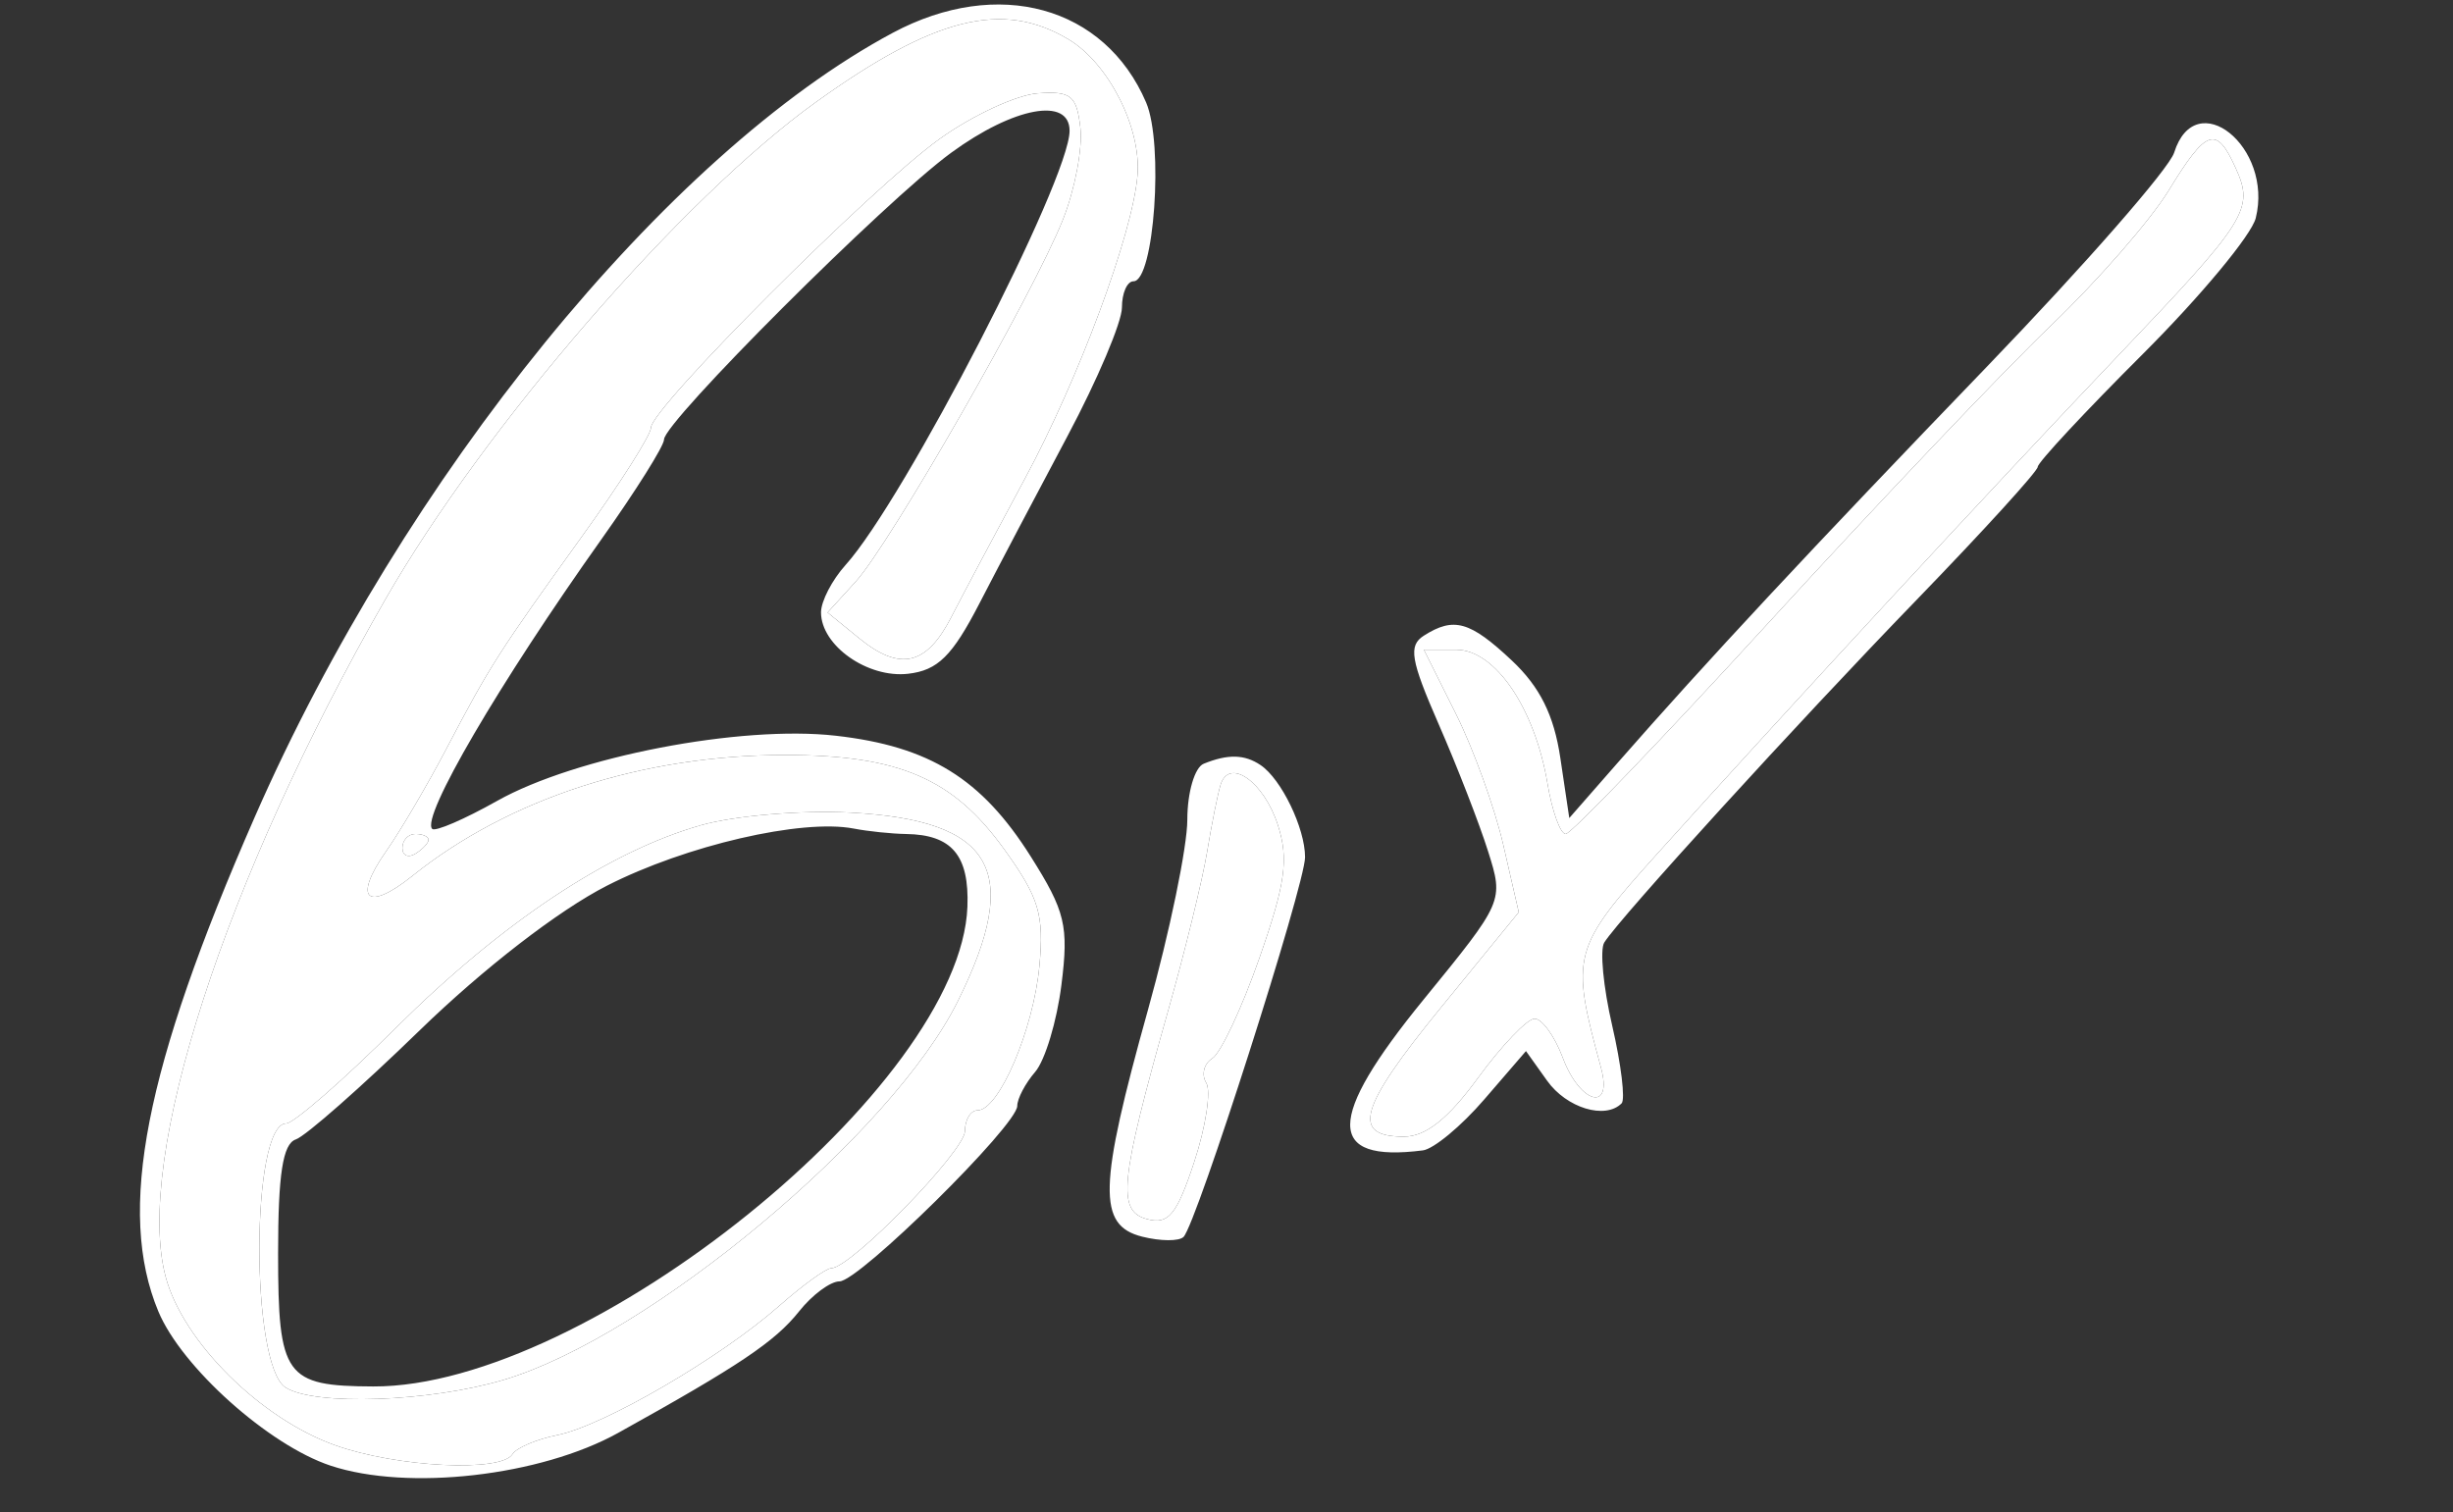 <svg width="73" height="45" viewBox="0 0 73 45" fill="none" xmlns="http://www.w3.org/2000/svg">
<rect x="0" y="0" width="73" height="45" fill="#333333" stroke="none"/>
<path fill-rule="evenodd" clip-rule="evenodd" d="M26.568 0.977C19.843 4.574 12.012 14.198 7.582 24.313C4.3 31.804 3.472 36.049 4.712 39.027C5.401 40.683 7.994 43.006 9.837 43.618C12.133 44.38 16.08 43.93 18.398 42.642C22.001 40.641 23.067 39.925 23.78 39.027C24.17 38.536 24.711 38.134 24.983 38.134C25.566 38.134 30.273 33.489 30.273 32.913C30.273 32.695 30.513 32.239 30.807 31.899C31.1 31.558 31.452 30.392 31.588 29.306C31.808 27.555 31.704 27.121 30.673 25.487C29.214 23.173 27.66 22.211 24.87 21.895C22.044 21.574 17.134 22.52 14.795 23.834C13.821 24.382 12.951 24.757 12.862 24.668C12.521 24.325 14.855 20.331 17.912 16.029C18.928 14.596 19.761 13.27 19.761 13.081C19.761 12.555 26.345 5.979 28.306 4.546C30.171 3.183 31.83 2.876 31.83 3.893C31.83 5.345 26.914 14.874 25.162 16.816C24.761 17.261 24.433 17.895 24.433 18.224C24.433 19.212 25.822 20.19 27.027 20.051C27.906 19.95 28.338 19.524 29.143 17.966C29.699 16.889 30.882 14.641 31.771 12.972C32.66 11.302 33.388 9.583 33.388 9.153C33.388 8.723 33.542 8.371 33.732 8.371C34.347 8.371 34.636 4.283 34.108 3.05C32.88 0.181 29.695 -0.694 26.568 0.977ZM31.789 1.165C32.987 1.876 33.967 3.802 33.851 5.217C33.71 6.951 32.11 11.259 30.497 14.251C29.624 15.87 28.642 17.719 28.313 18.36C27.573 19.805 26.784 19.987 25.567 18.994L24.628 18.228L25.461 17.314C26.494 16.18 30.76 8.73 31.633 6.534C31.988 5.643 32.221 4.414 32.151 3.803C32.042 2.842 31.872 2.704 30.882 2.777C30.253 2.823 28.939 3.434 27.962 4.134C25.929 5.591 19.372 12.152 19.372 12.729C19.372 12.94 18.452 14.39 17.328 15.952C14.833 19.417 14.583 19.808 13.29 22.273C12.726 23.35 11.917 24.726 11.493 25.331C10.492 26.757 10.915 27.155 12.272 26.067C15.148 23.762 19.132 22.469 23.359 22.469C26.749 22.469 28.364 23.163 29.883 25.272C30.922 26.713 31.075 27.221 30.932 28.746C30.756 30.64 29.728 33.043 29.095 33.043C28.886 33.043 28.716 33.321 28.716 33.661C28.716 34.253 25.317 37.742 24.739 37.742C24.585 37.742 23.884 38.249 23.181 38.87C21.441 40.405 17.959 42.432 16.587 42.708C15.968 42.832 15.368 43.087 15.252 43.275C14.916 43.822 11.83 43.669 9.979 43.012C7.756 42.224 5.448 39.933 4.931 38.002C3.992 34.494 6.686 26.18 11.463 17.846C14.419 12.689 20.302 5.895 24.291 3.032C27.809 0.507 29.834 0.003 31.789 1.165ZM64.702 4.541C64.551 5.02 62.043 7.887 59.128 10.914C53.817 16.428 50.779 19.688 48.122 22.722L46.701 24.345L46.434 22.553C46.244 21.28 45.826 20.441 44.992 19.657C43.746 18.486 43.264 18.35 42.372 18.918C41.907 19.214 41.978 19.639 42.816 21.556C43.365 22.812 44.025 24.511 44.283 25.331C44.753 26.821 44.752 26.822 42.359 29.755C39.46 33.308 39.455 34.602 42.342 34.236C42.663 34.196 43.486 33.514 44.169 32.721L45.412 31.28L46.041 32.162C46.621 32.976 47.772 33.325 48.258 32.836C48.371 32.722 48.246 31.685 47.98 30.532C47.713 29.38 47.606 28.262 47.742 28.049C48.218 27.297 53.479 21.526 57.04 17.849C59.021 15.803 60.641 14.024 60.642 13.894C60.642 13.764 62.05 12.251 63.772 10.533C65.492 8.814 67.004 6.995 67.13 6.49C67.658 4.371 65.342 2.512 64.702 4.541ZM66.532 5C67.089 6.228 66.89 6.542 62.954 10.668C59.411 14.383 53.267 21.023 49.36 25.362C46.78 28.227 46.729 28.417 47.643 31.77C48.01 33.113 47.024 32.859 46.506 31.476C46.263 30.83 45.884 30.308 45.664 30.317C45.443 30.325 44.687 31.118 43.984 32.079C43.092 33.3 42.427 33.826 41.779 33.826C40.2 33.826 40.443 32.973 42.864 30.006L45.197 27.147L44.738 25.149C44.486 24.051 43.851 22.293 43.327 21.244L42.375 19.336H43.337C44.491 19.336 45.675 21.074 46.052 23.317C46.19 24.143 46.435 24.819 46.594 24.819C46.753 24.819 49.497 21.961 52.691 18.468C55.886 14.976 59.638 11.027 61.03 9.693C62.422 8.36 63.999 6.553 64.534 5.677C65.667 3.824 65.955 3.726 66.532 5ZM35.821 22.729C35.553 22.837 35.334 23.586 35.334 24.392C35.334 25.198 34.809 27.741 34.166 30.042C32.689 35.334 32.659 36.467 33.99 36.803C34.535 36.94 35.09 36.944 35.222 36.81C35.609 36.422 38.838 26.328 38.838 25.51C38.838 24.646 38.132 23.184 37.514 22.769C37.036 22.447 36.543 22.436 35.821 22.729ZM38.031 24.56C38.356 25.569 38.254 26.299 37.481 28.507C36.959 29.997 36.327 31.343 36.078 31.498C35.828 31.653 35.747 31.98 35.897 32.225C36.047 32.469 35.886 33.527 35.54 34.577C35.019 36.154 34.776 36.45 34.14 36.282C33.234 36.044 33.323 35.169 34.769 30.057C35.265 28.307 35.783 26.193 35.922 25.358C36.06 24.523 36.241 23.622 36.323 23.357C36.579 22.532 37.613 23.26 38.031 24.56ZM20.867 24.556C18.119 25.337 14.942 27.447 11.775 30.595C10.204 32.157 8.738 33.434 8.518 33.434C7.465 33.434 7.447 40.623 8.497 41.291C9.363 41.843 12.791 41.721 15 41.061C19.335 39.766 26.547 33.748 28.509 29.787C30.43 25.909 29.578 24.411 25.319 24.183C23.86 24.105 21.871 24.272 20.867 24.556ZM26.964 24.82C28.327 24.839 28.847 25.456 28.79 26.984C28.591 32.321 17.491 41.283 11.108 41.261C8.481 41.251 8.276 40.964 8.276 37.299C8.276 34.947 8.416 34.04 8.802 33.91C9.092 33.813 10.754 32.35 12.494 30.659C14.391 28.817 16.621 27.094 18.059 26.36C20.409 25.16 23.859 24.361 25.406 24.658C25.834 24.741 26.535 24.813 26.964 24.82ZM12.753 24.992C12.753 25.087 12.578 25.273 12.364 25.406C12.149 25.54 11.974 25.462 11.974 25.234C11.974 25.006 12.149 24.819 12.364 24.819C12.578 24.819 12.753 24.896 12.753 24.992Z" fill="white"/>
<path fill-rule="evenodd" clip-rule="evenodd" d="M31.789 1.165C32.987 1.876 33.967 3.802 33.851 5.217C33.71 6.951 32.11 11.259 30.497 14.251C29.624 15.87 28.642 17.719 28.313 18.36C27.573 19.805 26.784 19.987 25.567 18.994L24.628 18.228L25.461 17.314C26.494 16.18 30.76 8.73 31.633 6.534C31.988 5.643 32.221 4.414 32.151 3.803C32.042 2.842 31.872 2.704 30.882 2.777C30.253 2.823 28.939 3.434 27.962 4.134C25.929 5.591 19.372 12.152 19.372 12.729C19.372 12.94 18.452 14.39 17.328 15.952C14.833 19.417 14.583 19.808 13.29 22.273C12.726 23.35 11.917 24.726 11.493 25.331C10.492 26.757 10.915 27.155 12.272 26.067C15.148 23.762 19.132 22.469 23.359 22.469C26.749 22.469 28.364 23.163 29.883 25.272C30.922 26.713 31.075 27.221 30.932 28.746C30.756 30.64 29.728 33.043 29.095 33.043C28.886 33.043 28.716 33.321 28.716 33.661C28.716 34.253 25.317 37.742 24.739 37.742C24.585 37.742 23.884 38.249 23.181 38.87C21.441 40.405 17.959 42.432 16.587 42.708C15.968 42.832 15.368 43.087 15.252 43.275C14.916 43.822 11.83 43.669 9.979 43.012C7.756 42.224 5.448 39.933 4.931 38.002C3.992 34.494 6.686 26.18 11.463 17.846C14.419 12.689 20.302 5.895 24.291 3.032C27.809 0.507 29.834 0.003 31.789 1.165ZM11.775 30.595C14.942 27.447 18.119 25.337 20.867 24.556C21.871 24.272 23.86 24.105 25.319 24.183C29.578 24.411 30.43 25.909 28.509 29.787C26.547 33.748 19.335 39.766 15 41.061C12.791 41.721 9.363 41.843 8.497 41.291C7.447 40.623 7.465 33.434 8.518 33.434C8.738 33.434 10.204 32.157 11.775 30.595Z" fill="white"/>
<path d="M12.753 24.992C12.753 25.087 12.578 25.273 12.364 25.406C12.149 25.54 11.974 25.462 11.974 25.234C11.974 25.006 12.149 24.819 12.364 24.819C12.578 24.819 12.753 24.896 12.753 24.992Z" fill="white"/>
<path d="M38.031 24.56C38.356 25.569 38.254 26.299 37.481 28.507C36.959 29.997 36.327 31.343 36.078 31.498C35.828 31.653 35.747 31.98 35.897 32.225C36.047 32.469 35.886 33.527 35.54 34.577C35.019 36.154 34.776 36.45 34.14 36.282C33.234 36.044 33.323 35.169 34.769 30.057C35.265 28.307 35.783 26.193 35.922 25.358C36.06 24.523 36.241 23.622 36.323 23.357C36.579 22.532 37.613 23.26 38.031 24.56Z" fill="white"/>
<path d="M66.532 5C67.089 6.228 66.89 6.542 62.954 10.668C59.411 14.383 53.267 21.023 49.36 25.362C46.78 28.227 46.729 28.417 47.643 31.77C48.01 33.113 47.024 32.859 46.506 31.476C46.263 30.83 45.884 30.308 45.664 30.317C45.443 30.325 44.687 31.118 43.984 32.079C43.092 33.3 42.427 33.826 41.779 33.826C40.2 33.826 40.443 32.973 42.864 30.006L45.197 27.147L44.738 25.149C44.486 24.051 43.851 22.293 43.327 21.244L42.375 19.336H43.337C44.491 19.336 45.675 21.074 46.052 23.317C46.19 24.143 46.435 24.819 46.594 24.819C46.753 24.819 49.497 21.961 52.691 18.468C55.886 14.976 59.638 11.027 61.03 9.693C62.422 8.36 63.999 6.553 64.534 5.677C65.667 3.824 65.955 3.726 66.532 5Z" fill="white"/>
</svg>
